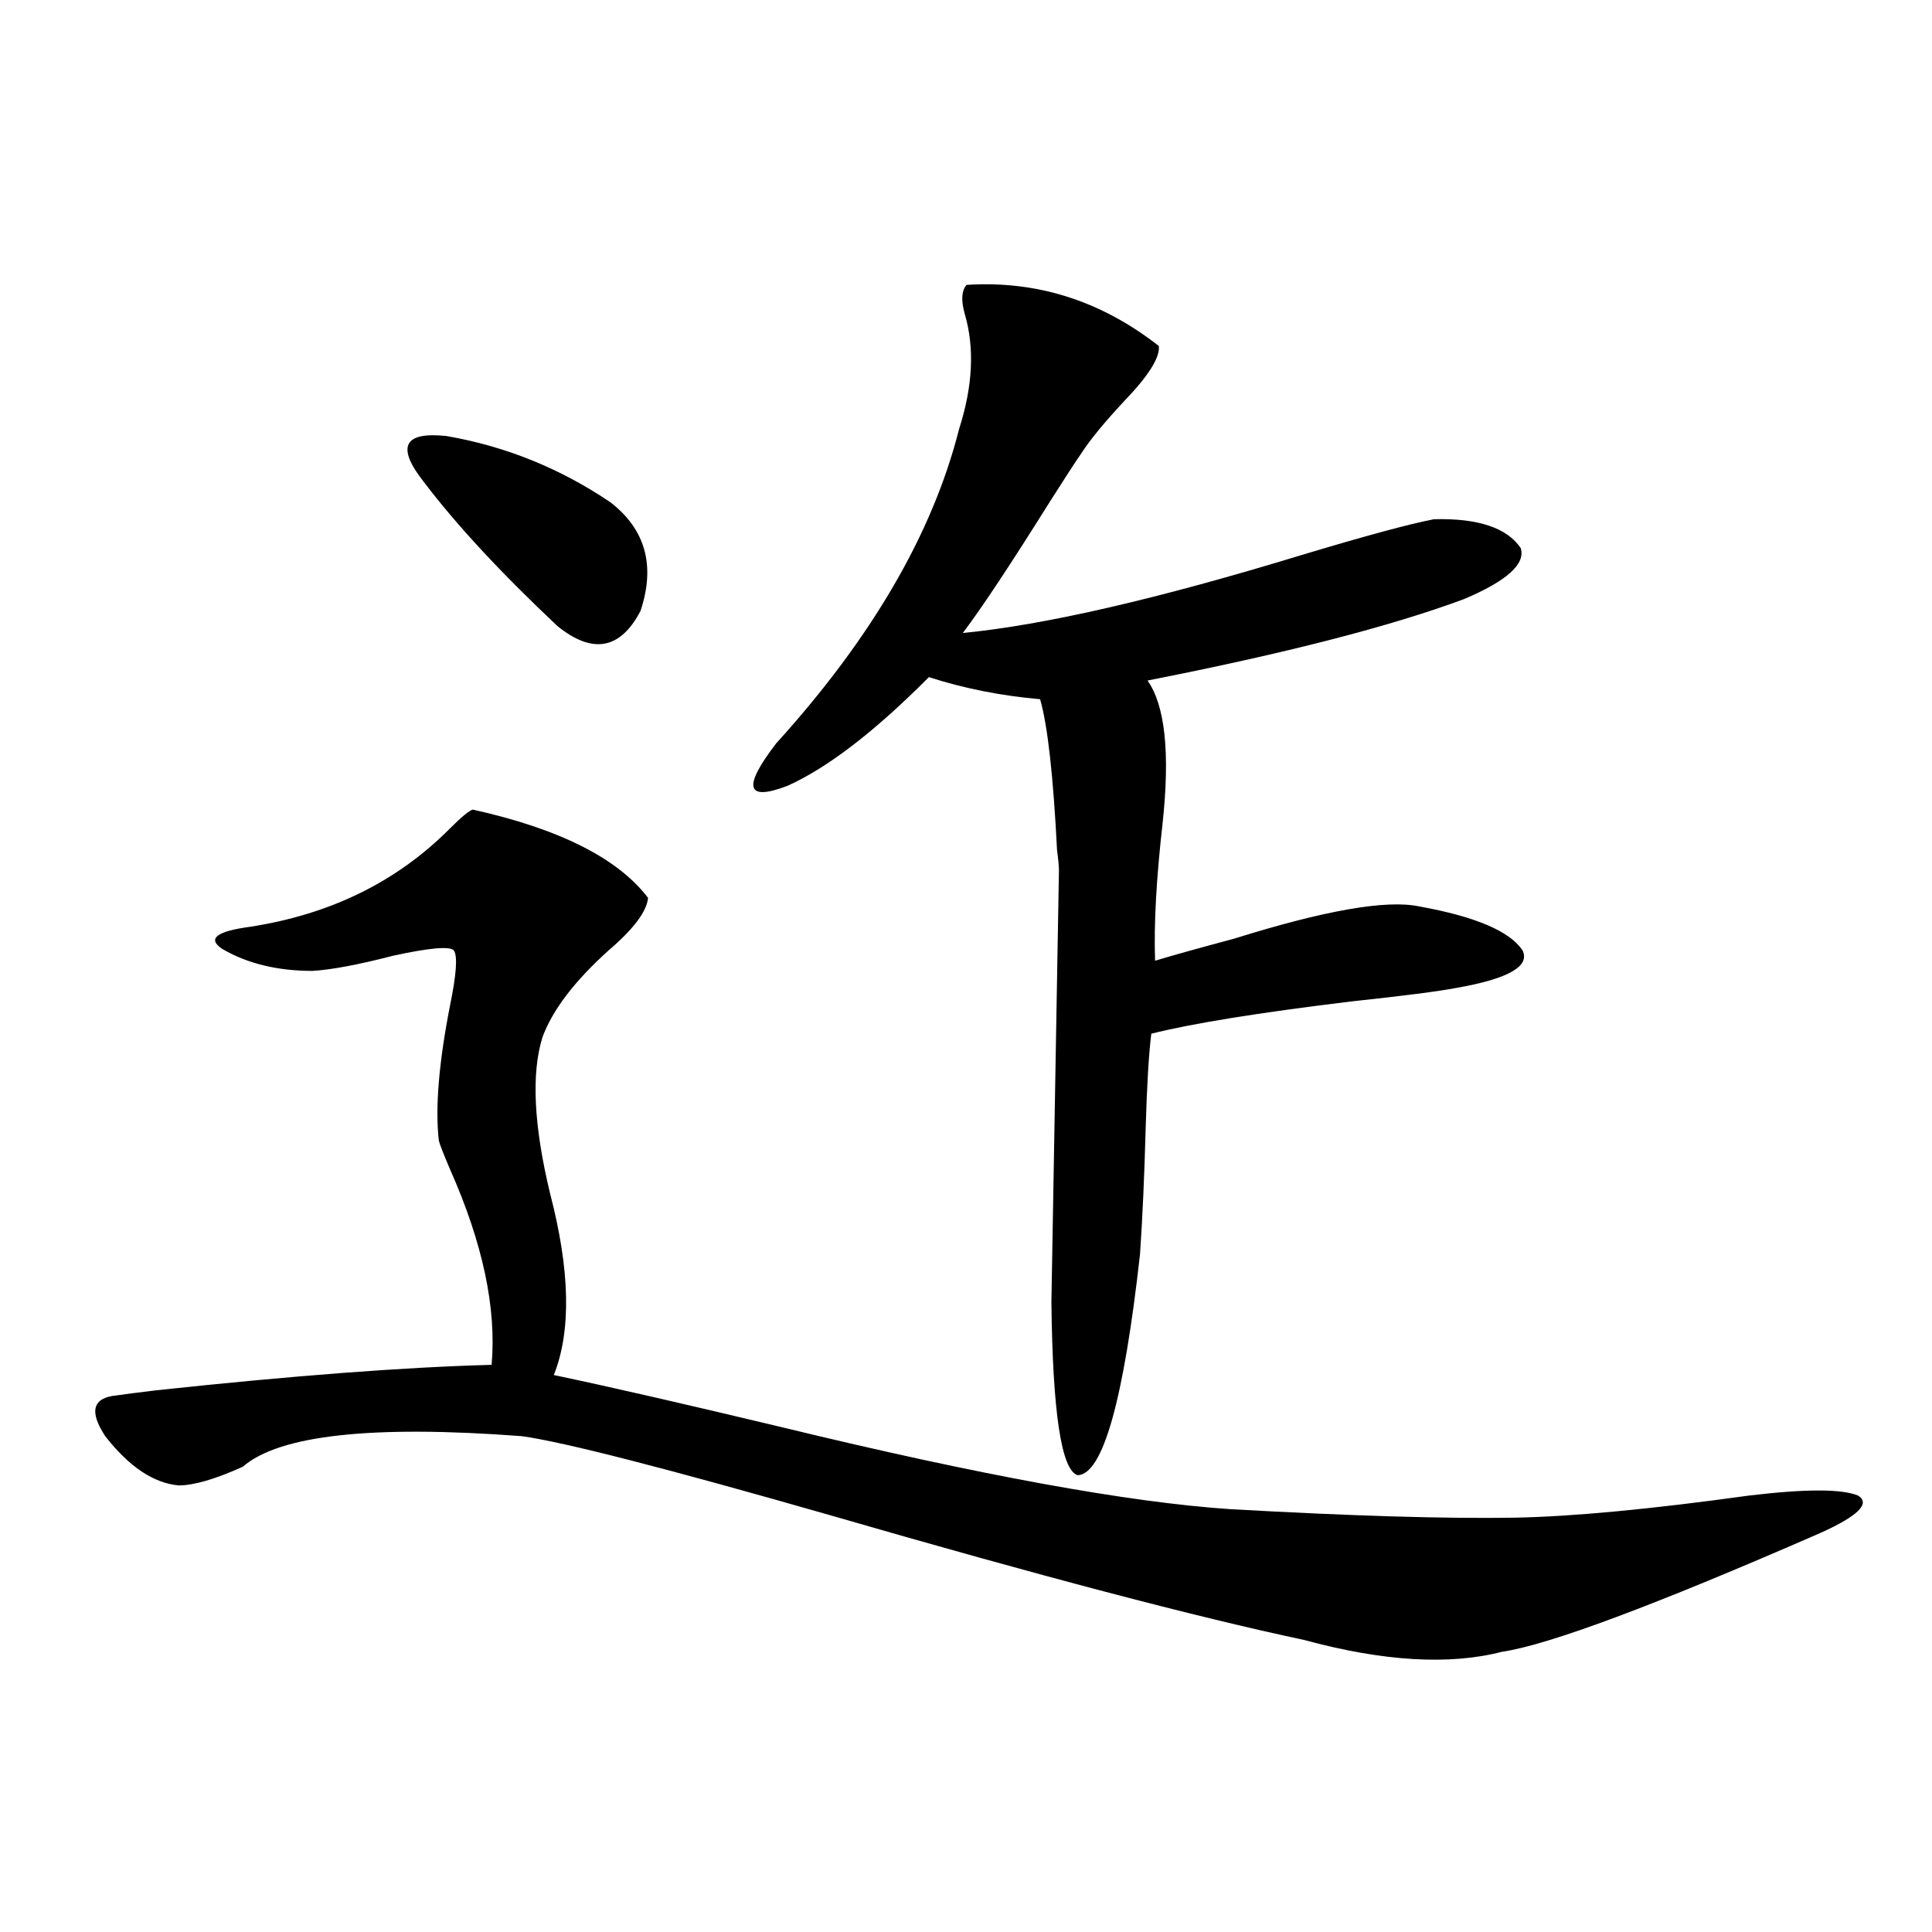 <?xml version="1.0" encoding="utf-8"?>
<!-- Generator: Adobe Illustrator 16.0.0, SVG Export Plug-In . SVG Version: 6.00 Build 0)  -->
<!DOCTYPE svg PUBLIC "-//W3C//DTD SVG 1.1//EN" "http://www.w3.org/Graphics/SVG/1.1/DTD/svg11.dtd">
<svg version="1.1" id="图层_1" xmlns="http://www.w3.org/2000/svg" xmlns:xlink="http://www.w3.org/1999/xlink" x="0px" y="0px"
	 width="1000px" height="1000px" viewBox="0 0 1000 1000" enable-background="new 0 0 1000 1000" xml:space="preserve">
<path d="M244.701,419.039c44.877,9.97,75.12,25.2,90.729,45.703c-0.655,7.031-7.484,16.123-20.487,27.246
	c-17.561,15.82-28.947,30.762-34.146,44.824c-5.854,18.759-4.558,45.703,3.902,80.859c10.396,39.853,11.052,71.191,1.951,94.043
	c27.957,5.864,67.636,14.941,119.021,27.246c101.461,24.609,178.532,38.672,231.214,42.188
	c62.438,3.516,111.537,4.985,147.313,4.395c29.908-0.577,70.242-4.395,120.973-11.426c29.268-3.516,48.124-3.516,56.584,0
	c6.494,4.106,0,10.547-19.512,19.336c-85.852,37.505-140.819,58.008-164.874,61.523c-27.316,7.031-61.462,4.971-102.437-6.152
	c-55.288-11.728-136.582-33.096-243.896-64.16c-85.852-24.609-139.509-38.37-160.972-41.309
	c-77.406-5.85-125.53-0.577-144.387,15.82c-14.313,6.455-25.365,9.668-33.17,9.668c-13.018-1.167-25.7-9.668-38.048-25.488
	c-8.46-12.881-6.509-19.913,5.854-21.094c3.902-0.577,10.731-1.456,20.487-2.637c70.883-7.608,128.777-12.002,173.654-13.184
	c2.592-29.292-4.558-62.979-21.463-101.074c-3.262-7.608-5.213-12.593-5.854-14.941c-1.951-16.988,0-40.43,5.854-70.313
	c3.247-15.82,3.902-25.186,1.951-28.125c-1.951-2.334-12.362-1.456-31.219,2.637c-18.216,4.697-32.194,7.333-41.95,7.91
	c-18.216,0-33.825-3.804-46.828-11.426c-7.805-5.273-2.927-9.077,14.634-11.426c41.615-6.441,76.096-23.428,103.412-50.977
	C238.848,422.857,242.75,419.63,244.701,419.039z M219.336,249.41c-14.313-18.155-10.411-26.065,11.707-23.73
	c30.563,5.273,58.855,16.699,84.876,34.277c18.201,14.063,23.414,32.822,15.609,56.25c-10.411,19.927-24.725,22.563-42.926,7.91
	C259.335,296.583,236.241,271.685,219.336,249.41z M500.305,147.457c36.417-2.334,69.587,8.212,99.51,31.641
	c0.641,5.864-5.213,15.244-17.561,28.125c-10.411,11.137-17.896,20.215-22.438,27.246c-3.262,4.697-8.78,13.184-16.585,25.488
	c-20.167,32.231-35.121,54.794-44.877,67.676c42.271-4.092,100.806-17.578,175.605-40.43c33.17-9.956,55.929-16.109,68.291-18.457
	c22.759-0.577,37.713,4.395,44.877,14.941c2.592,8.212-7.164,17.001-29.268,26.367c-37.728,14.063-92.36,28.125-163.898,42.188
	c9.101,12.895,11.707,37.505,7.805,73.828c-3.262,28.716-4.558,52.446-3.902,71.191c9.756-2.925,23.414-6.729,40.975-11.426
	c46.828-14.639,78.688-20.215,95.607-16.699c29.268,5.273,47.148,12.895,53.657,22.852c3.902,8.212-7.484,14.653-34.146,19.336
	c-9.115,1.758-27.316,4.106-54.633,7.031c-48.139,5.864-82.604,11.426-103.412,16.699c-1.311,10.547-2.286,26.958-2.927,49.219
	c-0.655,24.609-1.631,46.294-2.927,65.039c-8.46,75.586-19.191,113.681-32.194,114.258c-8.46-2.334-13.018-32.217-13.658-89.648
	l3.902-223.242c0-2.334-0.335-5.85-0.976-10.547c-1.951-38.672-4.878-64.737-8.78-78.223c-20.167-1.758-39.358-5.562-57.56-11.426
	c-27.972,28.125-52.361,46.884-73.169,56.25c-21.463,8.212-23.414,0.879-5.854-21.973c49.42-54.492,80.974-108.682,94.632-162.598
	c7.149-22.261,8.125-42.188,2.927-59.766C497.378,155.367,497.698,150.396,500.305,147.457z"/>
</svg>
